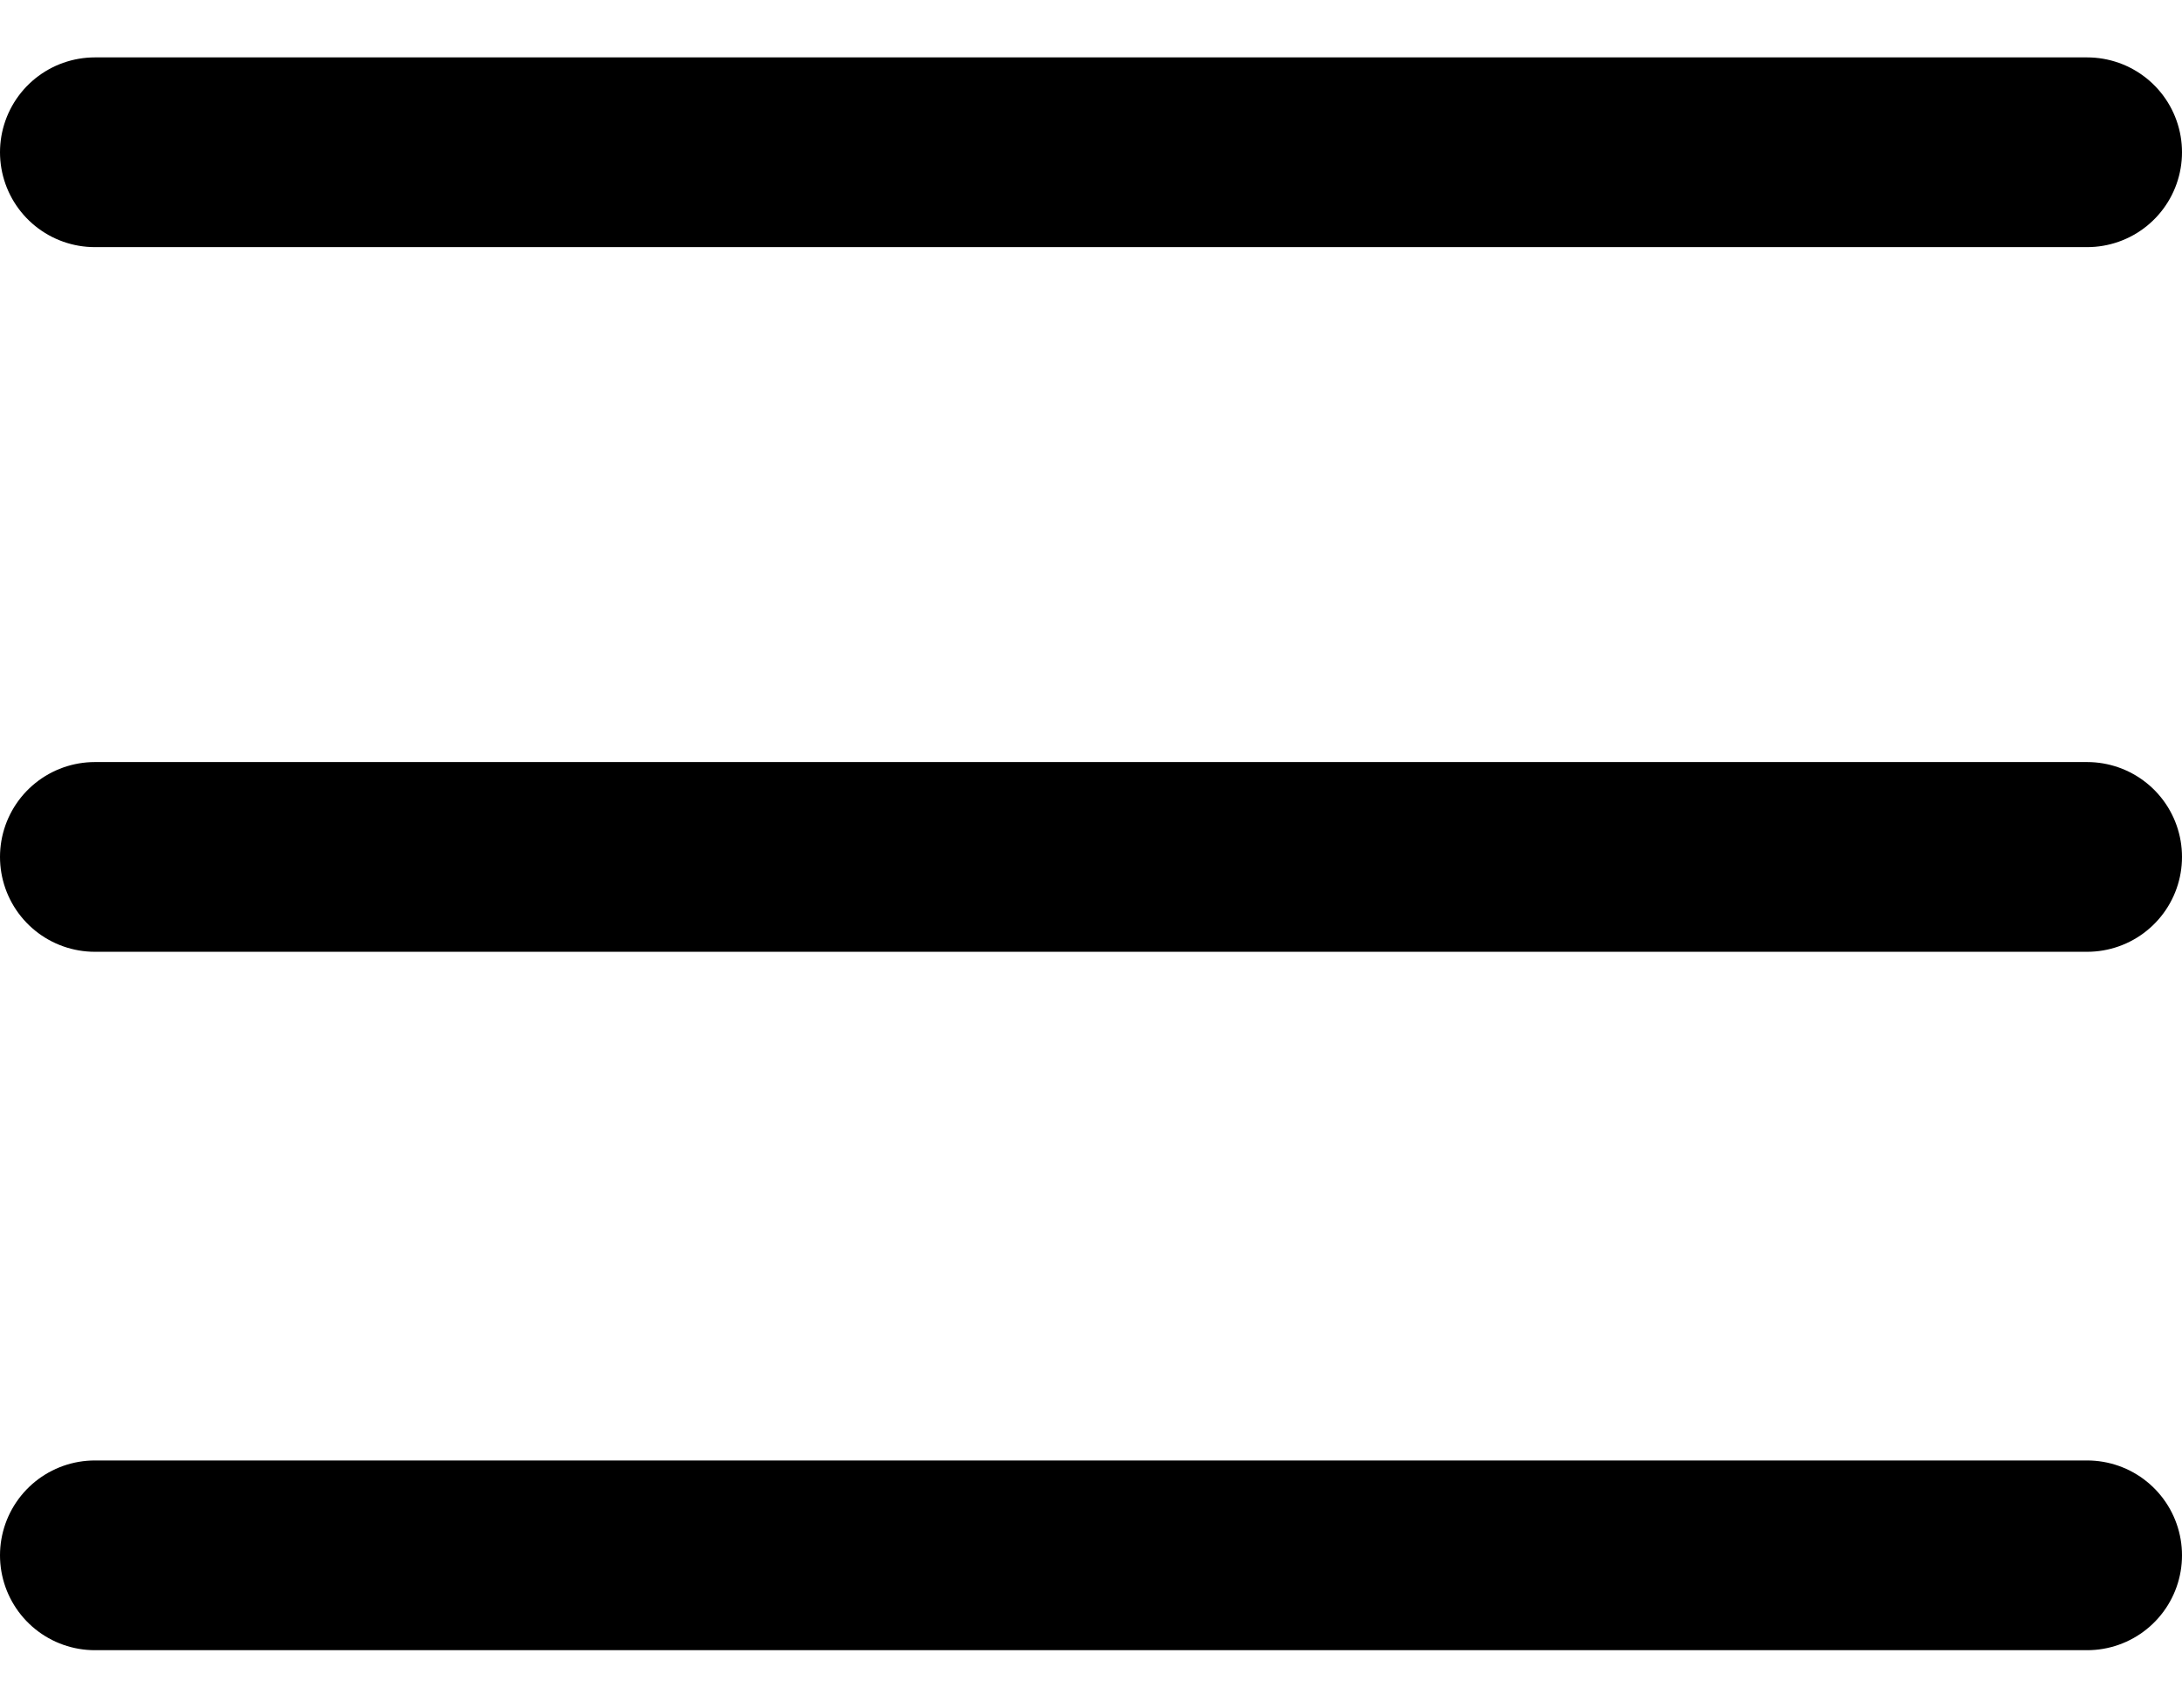 <svg width="23" height="18" viewBox="0 0 23 18" fill="none" xmlns="http://www.w3.org/2000/svg">
<line x1="22" y1="1.605" x2="1" y2="1.605" stroke="black" stroke-width="2" stroke-linecap="round"/>
<line x1="22" y1="9.033" x2="1" y2="9.033" stroke="black" stroke-width="2" stroke-linecap="round"/>
<line x1="22" y1="16.395" x2="1" y2="16.395" stroke="black" stroke-width="2" stroke-linecap="round"/>
</svg>
